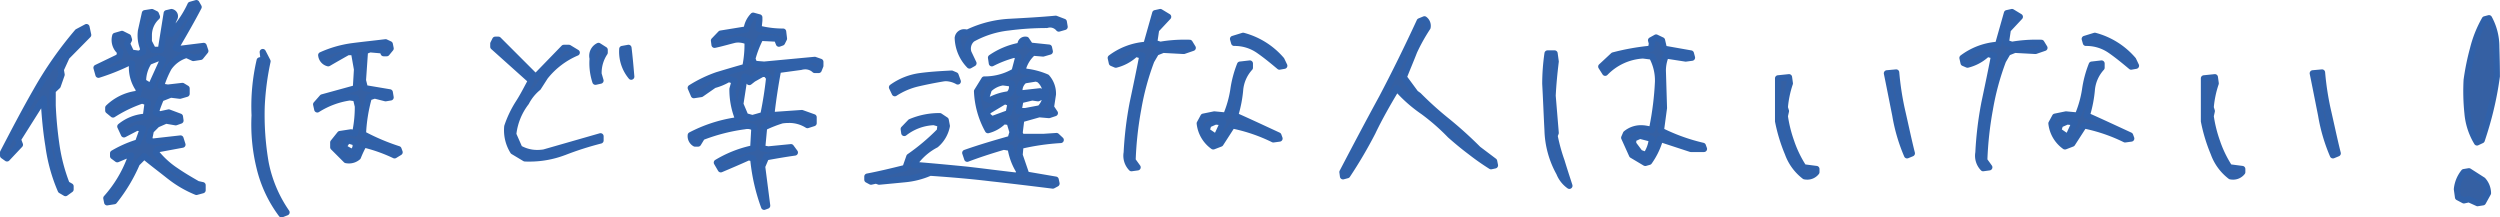 <svg xmlns="http://www.w3.org/2000/svg" width="402.08" height="34.975" viewBox="0 0 402.08 34.975">
  <g id="member06_comment" transform="translate(3363.484 1294.307)">
    <path id="パス_621" data-name="パス 621" d="M17.06-1.035l1.125-.18A26.238,26.238,0,0,0,21.83-7.29L23-8.46C24.35-7.335,25.745-6.3,27.1-5.22a17.707,17.707,0,0,0,4.32,2.52l.99-.27v-.81l-.81-.18c-1.17-.675-2.34-1.35-3.51-2.16a13.959,13.959,0,0,1-3.2-2.925l.18-.5,4.095-.765-.315-.99-4.41.5-.675-.18.315-1.575.99-.99,1.44-.63,1.575.27.765-.27-.09-.63-1.8-.675-1.44.315-.63-.315a17.062,17.062,0,0,1,.81-2.25l1.575-.63,1.485.18,1.08-.315v-.855l-.675-.405-2.34.27-1.125-.18a15.863,15.863,0,0,1,1.26-3.015,5.259,5.259,0,0,1,2.88-2.07l1.08.495,1.17-.18.765-.945-.27-.81L28.58-25.7l-.495-.18c1.26-2.16,2.52-4.32,3.69-6.57l-.36-.63-.945.27a17.318,17.318,0,0,1-3.195,4.68,5.41,5.41,0,0,1,.63-2.565.682.682,0,0,0-.5-.945l-.765.18-.945,5.9H24.44l-.675-1.3v-1.08A4,4,0,0,1,25.07-30.87l-.18-.45-.63-.315-1.125.18-.63,2.835a5.587,5.587,0,0,0,.315,2.745v.63l-.63.315-1.26-.18-.675-1.44.315-.63-.135-.45-.99-.495-1.08.315a2.434,2.434,0,0,0,.81,2.565l-.18.81L15.35-22.68l.315,1.125a35.1,35.1,0,0,0,4.77-1.89l.63.09A6.2,6.2,0,0,0,22.19-19.17l-.18.675a8.152,8.152,0,0,0-4.77,2.25v.45l.765.63a21.3,21.3,0,0,1,4.68-2.25l.9.315-.315,2.295a6.977,6.977,0,0,0-4.095,1.575l.585,1.26,2.07-1.08.99.135-.81,2.25a18.385,18.385,0,0,0-4,1.755v.45l.675.495,1.4-.585h.855a19.852,19.852,0,0,1-4,6.84ZM10.355-2.52l.81-.585V-3.6l-.63-.36a28.666,28.666,0,0,1-1.62-6.075,62.477,62.477,0,0,1-.63-6.57V-18.99l.81-.765.63-1.8-.135-.81.945-2.07L14-27.945l-.27-1.26-1.44.765a59.691,59.691,0,0,0-6.615,9.45C3.785-15.7,2.03-12.33.32-9.045v.495l.63.45,2.07-2.2-.315-.855,4.14-6.57a70.187,70.187,0,0,0,.765,7.605A27.174,27.174,0,0,0,9.59-2.97ZM24.08-19.665l-1.26-.765a5.665,5.665,0,0,1,.945-3.2l1.575-.63.675.315ZM45.1.9,45.9.585a21.2,21.2,0,0,1-3.375-8.01,45.109,45.109,0,0,1-.63-9.045,43.488,43.488,0,0,1,.945-7.245L42.08-25.2l.135,1.17-.63.18a32.569,32.569,0,0,0-.81,8.82,28.932,28.932,0,0,0,.81,8.46A20.34,20.34,0,0,0,45.1.9Zm10.4-8.73a2.2,2.2,0,0,0,1.89-.495,21.12,21.12,0,0,1,.945-2.025A24.959,24.959,0,0,1,63.275-8.6l.81-.495-.18-.5a34.083,34.083,0,0,1-5.715-2.43,26,26,0,0,1,.945-5.9l.945-.315,1.755.45.81-.135-.135-.81-4-.675-.315-1.26.315-4.68.81-.315,2.025.18.18.45h.495l.63-.765-.135-.675-.675-.315c-1.8.225-3.6.405-5.31.63a17.947,17.947,0,0,0-5.04,1.44A1.489,1.489,0,0,0,52.61-23.4c1.08-.63,2.115-1.215,3.15-1.8h.99l.5,2.79-.18,3.015-5.4,1.485-.99,1.125.18.81a13.314,13.314,0,0,1,5.22-1.935l.99.135.315,1.3a19.549,19.549,0,0,1-.45,4.32l-.675-.135-1.755.27-1.08,1.35V-9.9Zm.945-1.26-1.44-.81.765-1.125,1.17.36A1.289,1.289,0,0,1,56.435-9.09Zm27.81.99A15.761,15.761,0,0,0,90.5-9.09a50.047,50.047,0,0,1,5.9-1.89v-.675l-9.09,2.61a5.94,5.94,0,0,1-3.96-.675l-.99-2.25a10.279,10.279,0,0,1,2.07-5.13,7.54,7.54,0,0,1,1.935-2.385l1.125-1.755a12.919,12.919,0,0,1,5.085-3.87l-1.26-.765H90.5L86.18-21.42h-.45l-5.76-5.76h-.5l-.315.63v.495l6.075,5.445c-.675,1.26-1.305,2.52-2.07,3.69a17.283,17.283,0,0,0-1.755,3.69,6.408,6.408,0,0,0,.945,4Zm11.34-12.33.81-.18-.315-1.08a5.876,5.876,0,0,1,.99-3.42v-.45l-.99-.63c-.72.315-1.035.99-.945,2.07A9.566,9.566,0,0,0,95.585-20.43Zm5.76-.81c-.135-1.62-.27-3.15-.45-4.635l-.99.18A6.27,6.27,0,0,0,101.345-21.24ZM122.72-.315l.5-.18-.81-6.3.63-1.485c1.485-.27,3.015-.54,4.635-.765l-.63-.855-3.645.36-.99-.18.315-3.375a21.077,21.077,0,0,1,2.88-1.125,5.847,5.847,0,0,1,4.1.765l.99-.315v-.945l-1.89-.675-4.5.315-.4-.135c.27-2.385.63-4.725,1.08-7.11l3.645-.495a2.288,2.288,0,0,1,2.25.495h.63l.27-.675v-.63l-.9-.315-8.145.765-1.575-.135-.315-.81a16.928,16.928,0,0,1,1.305-3.375l2.655.135.315.81.5-.18.315-.63-.135-1.125a16.178,16.178,0,0,1-3.96-.5l.135-1.3v-.495l-.99-.27a4.243,4.243,0,0,0-1.08,2.205l-4.14.675-1.08,1.125.09.675c1.08-.225,2.115-.54,3.24-.81a3.642,3.642,0,0,1,2.07.27,17.788,17.788,0,0,1-.36,4.1c-1.44.4-2.97.855-4.455,1.305a21.106,21.106,0,0,0-4.32,2.07l.5,1.17,1.17-.18,2.07-1.44a8.927,8.927,0,0,0,2.34-.99l.99.315-.36,1.3a12.542,12.542,0,0,0,.81,4.545l-.135.5a23.3,23.3,0,0,0-7.38,2.385,1.368,1.368,0,0,0,.675,1.35h.495l.63-1.035a29.9,29.9,0,0,1,6.84-1.755,1.822,1.822,0,0,1,1.575.315l-.18,3.24a18.894,18.894,0,0,0-5.85,2.3l.63,1.08c1.485-.63,2.97-1.26,4.455-1.935l.765.18A30.542,30.542,0,0,0,122.72-.315Zm-.135-14.76-1.755.5-1.125-.315-.81-1.935.675-4.41.5.18.27.675.63-.5,1.44-.81h.63l.495.63C123.305-18.99,122.99-17.01,122.585-15.075ZM169.16-3.735l.585-.315-.135-.63-4.725-.81L163.8-8.64l.135-1.485a37.463,37.463,0,0,1,6.48-.945l-.675-.63-2.025.135h-3.645l-.27-.63.27-2.2,2.88-.81,1.575.135.945-.315-.63-.945.315-2.07a3.964,3.964,0,0,0-.99-2.745,12.266,12.266,0,0,0-3.78-.945v-.63a5.418,5.418,0,0,1,1.575-2.385l1.62.135,1.08-.315-.135-.63-3.015-.315-.63-.945c-.675,0-.945.27-.945.945a12.09,12.09,0,0,0-4.725,1.935l.135.9a17.911,17.911,0,0,1,3.645-1.395l.63.315-.63,2.385a9.353,9.353,0,0,1-4.86,1.305l-1.17,1.89a14.072,14.072,0,0,0,1.755,6.255,5.5,5.5,0,0,0,2.52-1.44l.945.135.495,1.62-.315,1.08c-2.385.675-4.86,1.395-7.29,2.25l.315.945c1.89-.72,3.87-1.35,5.85-1.935l1.125.18a9.9,9.9,0,0,0,1.44,3.825l-.315.675c-2.79-.315-5.535-.675-8.325-.99-2.745-.27-5.58-.54-8.415-.765a9.582,9.582,0,0,1,3.6-3.24A5.2,5.2,0,0,0,152.1-13.32l-.18-.945-.945-.63a11.66,11.66,0,0,0-4.725.945l-1.08,1.125.09.63a8.256,8.256,0,0,1,4.77-1.755l1.08.315-.135,1.125a34.048,34.048,0,0,1-4.9,4.14l-.63,1.8c-1.98.5-4,.99-6.12,1.4v.495l.585.315.81-.18.495.18c1.44-.135,2.88-.27,4.23-.405a13.189,13.189,0,0,0,3.96-1.035c3.285.225,6.57.495,9.9.9C162.59-4.545,165.875-4.14,169.16-3.735ZM162.05-15.39l-2.7.99-.81-.675.18-.63,2.7-1.62.945.36Zm5.04-.765-2.385.45h-1.08l.315-1.755,1.89-.45.945.135.675-.315-.36-.81-2.835.315h-.45a2.118,2.118,0,0,1,.765-2.07l1.89-.315.5.18a2.991,2.991,0,0,1,1.08,2.385A3.25,3.25,0,0,1,167.09-16.155Zm-5.04-2.25a8.74,8.74,0,0,0-3.015.945l-.63-.315.45-1.44a4.128,4.128,0,0,1,2.25-1.125l1.4.18A1.573,1.573,0,0,1,162.05-18.405Zm-18.315-.18a11.579,11.579,0,0,1,3.69-1.575q2.025-.473,4.05-.81a3.657,3.657,0,0,1,2.385.5l-.36-.99-.63-.27c-1.71.09-3.375.18-5.04.4a10.082,10.082,0,0,0-4.545,1.8ZM155.75-23.04l.63-.36-.81-1.71a2.025,2.025,0,0,1,.63-2.205,15.4,15.4,0,0,1,5.805-1.845,46.765,46.765,0,0,1,6.165-.405,1.778,1.778,0,0,1,1.935.585l.945-.27-.135-.81-1.3-.495c-2.385.225-4.86.36-7.335.495a17.687,17.687,0,0,0-6.885,1.755c-.855-.225-1.305.045-1.53.81A6.671,6.671,0,0,0,155.75-23.04ZM181.8-6.525l.99-.135-.81-1.125a56.213,56.213,0,0,1,.9-8.235A42.056,42.056,0,0,1,185-23.805l.765-1.3,1.125-.45,3.33.18,1.44-.5-.495-.81a23.4,23.4,0,0,0-4.725.315l-.99-.315.315-2.115,1.935-2.07-1.26-.765-.81.18-1.44,5.085a10.577,10.577,0,0,0-5.715,2.115l.18.81.63.27a7.246,7.246,0,0,0,3.2-1.755l1.08.315c-.495,2.61-1.035,5.13-1.575,7.7a57.026,57.026,0,0,0-.945,7.875A2.875,2.875,0,0,0,181.8-6.525Zm13.14-3.51,1.17-.45L198-13.41a26.714,26.714,0,0,1,6.615,2.25l.99-.135-.18-.495c-2.34-1.08-4.635-2.16-6.975-3.195a19.576,19.576,0,0,0,.81-4.05,6.058,6.058,0,0,1,1.575-3.645v-.675l-1.575.18a17.7,17.7,0,0,0-1.08,4.095,17.223,17.223,0,0,1-1.17,4.1l-1.89-.18-1.755.36-.585,1.08A5.194,5.194,0,0,0,194.94-10.035Zm.5-1.44-1.575-1.08.315-.99,1.125-.495,1.26.135Zm10.17-11.385L206.37-23l-.45-.945a12.175,12.175,0,0,0-6.165-3.87l-1.62.495.18.63a6.76,6.76,0,0,1,3.96,1.215C203.445-24.66,204.525-23.76,205.605-22.86ZM215.82-5.22l.675-.18a72.457,72.457,0,0,0,4.1-6.975c1.17-2.43,2.52-4.77,3.87-7.02a22.782,22.782,0,0,0,4.275,3.78,34.2,34.2,0,0,1,4.32,3.78c1.125.99,2.16,1.845,3.24,2.655a39.36,39.36,0,0,0,3.33,2.34l.63-.135-.135-.675-2.565-1.935c-1.485-1.485-3.06-2.925-4.815-4.365a54.593,54.593,0,0,1-4.77-4.275l-.495-.36-1.89-2.565c.54-1.4,1.125-2.745,1.665-4.14a30.017,30.017,0,0,1,2.16-3.87,1.3,1.3,0,0,0-.495-1.305l-.765.315c-1.935,4.185-3.96,8.325-6.075,12.33-2.16,3.96-4.275,7.965-6.345,11.925Zm36.4,1.53c-.4-1.26-.855-2.61-1.26-3.96a28.752,28.752,0,0,1-1.125-4.095l.18-.45-.495-5.985c.09-1.8.27-3.645.495-5.49l-.18-1.3h-1.125a34.806,34.806,0,0,0-.36,4.86c.135,2.43.225,4.95.36,7.47A14.855,14.855,0,0,0,250.6-5.76,4.585,4.585,0,0,0,252.225-3.69ZM264.42-7.38l.63-.18a11.544,11.544,0,0,0,1.755-3.69l4.95,1.62h2.115l-.18-.495a30.255,30.255,0,0,1-6.75-2.43l.495-3.69-.18-5.985a6.337,6.337,0,0,1,.495-2.43l3.2.5.99-.135-.18-.675-4.32-.765-.315-1.35-.945-.45-.81.45.135.5-.135.855a39,39,0,0,0-6.075,1.08l-1.935,1.8.63.99a9.11,9.11,0,0,1,6.075-2.79l1.44.18a7.948,7.948,0,0,1,.99,4.05,48.531,48.531,0,0,1-.99,7.74l-.945-.18a3.849,3.849,0,0,0-3.24.81l-.27.63,1.26,2.79Zm.135-1.26-.99-.36-1.08-1.44v-.81l1.08-.495,1.935.495A5.393,5.393,0,0,1,264.555-8.64ZM249.66-11.43h-.5v-.5h.5Zm-.135-5h-.675v-.99h.675ZM290.07-5.22a1.89,1.89,0,0,0,1.89-.675V-6.39l-2.07-.27a18.925,18.925,0,0,1-1.935-3.96,21.239,21.239,0,0,1-1.08-4.275l.18-.81-.18-.585a16.339,16.339,0,0,1,.81-3.87l-.135-.99-1.755.18v6.885A26.65,26.65,0,0,0,287.37-8.91,8.143,8.143,0,0,0,290.07-5.22ZM306.54-8.6l.765-.315c-.54-2.16-.99-4.32-1.485-6.48a45.783,45.783,0,0,1-1.035-6.525l-1.485.135c.45,2.2.9,4.5,1.35,6.75A27.952,27.952,0,0,0,306.54-8.6Zm12.24,2.07.99-.135-.81-1.125a56.213,56.213,0,0,1,.9-8.235,42.058,42.058,0,0,1,2.115-7.785l.765-1.3,1.125-.45,3.33.18,1.44-.5-.495-.81a23.4,23.4,0,0,0-4.725.315l-.99-.315.315-2.115,1.935-2.07-1.26-.765-.81.18-1.44,5.085a10.577,10.577,0,0,0-5.715,2.115l.18.81.63.27a7.246,7.246,0,0,0,3.2-1.755l1.08.315c-.495,2.61-1.035,5.13-1.575,7.7a57.028,57.028,0,0,0-.945,7.875A2.875,2.875,0,0,0,318.78-6.525Zm13.14-3.51,1.17-.45,1.89-2.925a26.714,26.714,0,0,1,6.615,2.25l.99-.135-.18-.495c-2.34-1.08-4.635-2.16-6.975-3.195a19.576,19.576,0,0,0,.81-4.05,6.058,6.058,0,0,1,1.575-3.645v-.675l-1.575.18a17.7,17.7,0,0,0-1.08,4.095,17.221,17.221,0,0,1-1.17,4.1l-1.89-.18-1.755.36-.585,1.08A5.194,5.194,0,0,0,331.92-10.035Zm.495-1.44-1.575-1.08.315-.99,1.125-.495,1.26.135Zm10.17-11.385L343.35-23l-.45-.945a12.175,12.175,0,0,0-6.165-3.87l-1.62.495.18.63a6.76,6.76,0,0,1,3.96,1.215C340.425-24.66,341.5-23.76,342.585-22.86ZM358.56-5.22a1.89,1.89,0,0,0,1.89-.675V-6.39l-2.07-.27a18.925,18.925,0,0,1-1.935-3.96,21.239,21.239,0,0,1-1.08-4.275l.18-.81-.18-.585a16.339,16.339,0,0,1,.81-3.87l-.135-.99-1.755.18v6.885A26.65,26.65,0,0,0,355.86-8.91,8.143,8.143,0,0,0,358.56-5.22ZM375.03-8.6l.765-.315c-.54-2.16-.99-4.32-1.485-6.48a45.783,45.783,0,0,1-1.035-6.525l-1.485.135c.45,2.2.9,4.5,1.35,6.75A27.952,27.952,0,0,0,375.03-8.6ZM398.295-.9l.855-.135.81-1.485a3.171,3.171,0,0,0-.81-2.07L396.9-6.03l-.81.135a5.185,5.185,0,0,0-1.125,2.745l.18,1.305.945.5.81-.18Zm-.09-9.765.765-.36c.54-1.62,1.035-3.285,1.44-4.995a52.541,52.541,0,0,0,.99-5.31c0-1.62-.045-3.24-.09-4.9a9.6,9.6,0,0,0-1.17-4.41l-.675.18a18.535,18.535,0,0,0-1.89,4.725,39.162,39.162,0,0,0-1.035,5.085,34.01,34.01,0,0,0,.135,5.265A10.847,10.847,0,0,0,398.2-10.665Z" transform="translate(-3363.304 -1260.732)" fill="#3560a3"/>
    <path id="僕ほど幸運な人はいない_-_アウトライン" data-name="僕ほど幸運な人はいない！ - アウトライン" d="M45.1,1.4a.5.5,0,0,1-.4-.2,20.934,20.934,0,0,1-3.6-7.651,29.479,29.479,0,0,1-.825-8.581,33.059,33.059,0,0,1,.823-8.932.5.5,0,0,1,.35-.368l.222-.063-.086-.749a.5.5,0,0,1,.351-.536.5.5,0,0,1,.59.249l.765,1.485a.5.5,0,0,1,.043.339,43.067,43.067,0,0,0-.933,7.156,44.8,44.8,0,0,0,.623,8.936A20.57,20.57,0,0,0,46.319.3a.5.5,0,0,1-.233.747l-.81.315A.5.5,0,0,1,45.1,1.4ZM42.007-23.451a32.026,32.026,0,0,0-.733,8.4c0,.015,0,.031,0,.046a28.491,28.491,0,0,0,.8,8.314A21.179,21.179,0,0,0,43.6-2.47a21.034,21.034,0,0,1-1.564-4.861v-.008a45.8,45.8,0,0,1-.637-9.145s0-.008,0-.012a44.534,44.534,0,0,1,.892-7.036ZM122.72.185a.5.5,0,0,1-.213-.048.5.5,0,0,1-.258-.284A31.232,31.232,0,0,1,120.5-7.7l-.248-.058c-1.44.652-2.9,1.27-4.311,1.87a.5.5,0,0,1-.627-.208l-.63-1.08a.5.5,0,0,1,.175-.681,19.222,19.222,0,0,1,5.629-2.272l.143-2.573a1.215,1.215,0,0,0-.566-.128,2.035,2.035,0,0,0-.4.042l-.034.006a29.375,29.375,0,0,0-6.566,1.666l-.541.888a.5.5,0,0,1-.427.24H111.6a.5.5,0,0,1-.277-.084,1.866,1.866,0,0,1-.9-1.808.5.5,0,0,1,.268-.4,23.629,23.629,0,0,1,7.213-2.385l.007-.026a13.1,13.1,0,0,1-.785-4.57.5.5,0,0,1,.018-.133l.232-.841-.316-.1a9.606,9.606,0,0,1-2.188.9l-2,1.392a.5.5,0,0,1-.21.084l-1.17.18a.5.5,0,0,1-.537-.3l-.5-1.17a.5.5,0,0,1,.2-.621,21.422,21.422,0,0,1,4.423-2.118l.013,0c1.475-.447,2.875-.858,4.167-1.224a17.221,17.221,0,0,0,.3-3.345,3.189,3.189,0,0,0-1.008-.175,2.6,2.6,0,0,0-.466.042c-.443.107-.879.222-1.3.334-.66.175-1.283.34-1.94.477a.5.5,0,0,1-.391-.082.5.5,0,0,1-.207-.342l-.09-.675a.5.5,0,0,1,.135-.412l1.08-1.125a.5.5,0,0,1,.28-.147l3.817-.622a4.333,4.333,0,0,1,1.145-2.133.5.5,0,0,1,.469-.114l.99.27a.5.5,0,0,1,.368.482v.495a.5.5,0,0,1,0,.051l-.09.868a15.524,15.524,0,0,0,3.417.38.5.5,0,0,1,.5.44l.135,1.125a.5.5,0,0,1-.049.283l-.315.63a.5.5,0,0,1-.276.246l-.495.18a.5.5,0,0,1-.637-.289l-.2-.508-2-.1a15.929,15.929,0,0,0-1.083,2.83l.143.368,1.22.1,8.1-.761a.5.5,0,0,1,.212.026l.9.315a.5.5,0,0,1,.335.472v.63a.5.5,0,0,1-.036.186l-.27.675a.5.5,0,0,1-.464.314h-.63a.5.5,0,0,1-.327-.122,1.739,1.739,0,0,0-1.184-.476,2.387,2.387,0,0,0-.611.086.5.5,0,0,1-.06.012l-3.287.446c-.4,2.16-.715,4.225-.958,6.287l4.323-.3a.5.5,0,0,1,.2.028l1.89.675a.5.5,0,0,1,.332.471v.945a.5.5,0,0,1-.348.476l-.99.315a.5.5,0,0,1-.421-.055,4.948,4.948,0,0,0-2.752-.763,7.314,7.314,0,0,0-.971.068,19.209,19.209,0,0,0-2.513.97l-.245,2.629.47.085,3.575-.353a.5.5,0,0,1,.452.2l.63.855a.5.5,0,0,1,.058.491.5.5,0,0,1-.392.3c-1.554.216-3.048.478-4.349.714l-.472,1.112.793,6.166a.5.5,0,0,1-.325.534l-.495.18A.5.5,0,0,1,122.72.185ZM120.2-8.78a.5.5,0,0,1,.115.013l.765.18a.5.5,0,0,1,.384.445,28.093,28.093,0,0,0,.922,5.11l-.476-3.7a.5.5,0,0,1,.036-.259l.63-1.485a.5.5,0,0,1,.371-.3c.9-.164,1.9-.344,2.964-.514l-2.465.243a.5.5,0,0,1-.139-.006l-.99-.18a.5.5,0,0,1-.408-.538l.315-3.375a.5.5,0,0,1,.291-.409,22.553,22.553,0,0,1,2.748-1.091l-.932.065a.5.5,0,0,1-.193-.024l-.4-.135a.5.5,0,0,1-.339-.531c.265-2.344.62-4.682,1.086-7.146a.5.5,0,0,1,.424-.4l1.489-.2-3.625.34a.5.5,0,0,1-.089,0l-1.575-.135a.5.5,0,0,1-.423-.317l-.287-.737q-.08.567-.2,1.149a.5.5,0,0,1-.355.383c-1.366.384-2.859.821-4.438,1.3a19.92,19.92,0,0,0-3.843,1.8l.174.412.671-.1,1.975-1.374a.5.5,0,0,1,.152-.071,8.43,8.43,0,0,0,2.209-.932.5.5,0,0,1,.417-.052l.99.315a.5.5,0,0,1,.33.609l-.342,1.239a12.019,12.019,0,0,0,.776,4.3.5.5,0,0,1,.016.312l-.135.495a.5.5,0,0,1-.408.363,22.7,22.7,0,0,0-6.951,2.194.825.825,0,0,0,.333.546h.052l.484-.795a.5.5,0,0,1,.248-.207,30.451,30.451,0,0,1,6.938-1.782,3.023,3.023,0,0,1,.575-.058,2.209,2.209,0,0,1,1.388.472.5.5,0,0,1,.192.422l-.18,3.24a.5.5,0,0,1-.4.461,18.289,18.289,0,0,0-5.27,1.986l.156.268c1.33-.565,2.7-1.148,4.038-1.758A.5.5,0,0,1,120.2-8.78Zm7-6a5.908,5.908,0,0,1,2.556.777l.424-.135v-.227l-1.459-.521Zm3.839-8.043h.113l.109-.271v-.179l-.462-.162-.851.08A2.764,2.764,0,0,1,131.044-22.82Zm-12.479-4.913a4.51,4.51,0,0,1,1.686.359.5.5,0,0,1,.314.448A17.248,17.248,0,0,1,120.5-24.8a18.232,18.232,0,0,1,1.187-2.919.5.5,0,0,1,.473-.276l2.655.135a.5.5,0,0,1,.441.318l.083.214.061-.123-.065-.541a16.666,16.666,0,0,1-3.637-.5.5.5,0,0,1-.376-.537l.132-1.279V-30.4l-.334-.091a4.321,4.321,0,0,0-.75,1.76.5.5,0,0,1-.406.378l-3.975.648-.664.692c.4-.1.8-.2,1.216-.312.431-.114.878-.232,1.337-.342l.025-.005A3.6,3.6,0,0,1,118.565-27.733ZM398.3-.4a.5.5,0,0,1-.206-.044l-1.243-.561-.647.144a.5.5,0,0,1-.34-.045l-.945-.5a.5.5,0,0,1-.263-.375l-.18-1.3a.5.5,0,0,1,0-.13,5.675,5.675,0,0,1,1.235-3,.5.5,0,0,1,.3-.175l.81-.135a.5.5,0,0,1,.352.072l2.25,1.44a.5.5,0,0,1,.11.1,3.662,3.662,0,0,1,.93,2.4.5.5,0,0,1-.061.239L399.589-.8a.5.5,0,0,1-.361.254l-.855.135A.5.5,0,0,1,398.3-.4Zm-1.4-1.63a.5.5,0,0,1,.206.044l1.259.568.464-.073.628-1.151a2.686,2.686,0,0,0-.641-1.568l-2.024-1.3-.43.072a4.732,4.732,0,0,0-.893,2.282l.136.983.555.291.632-.14A.5.5,0,0,1,396.9-2.03ZM17.059-.535a.5.5,0,0,1-.49-.4l-.135-.675a.5.5,0,0,1,.117-.43A19.434,19.434,0,0,0,20.219-8.05h-.043l-1.3.546a.5.5,0,0,1-.489-.058l-.675-.5a.5.5,0,0,1-.2-.4v-.45a.5.5,0,0,1,.247-.431,18.94,18.94,0,0,1,3.872-1.728L22.14-12.5l-.22-.03-1.929,1.006a.5.5,0,0,1-.392.03.5.5,0,0,1-.293-.263l-.585-1.26a.5.5,0,0,1,.139-.6,7.494,7.494,0,0,1,3.968-1.651l.2-1.493-.352-.123a20.855,20.855,0,0,0-4.409,2.143.5.5,0,0,1-.586-.036l-.765-.63a.5.5,0,0,1-.182-.386v-.45a.5.5,0,0,1,.153-.36,8.608,8.608,0,0,1,4.72-2.339l.035-.13a6.6,6.6,0,0,1-1.095-3.85l-.037-.005a35.453,35.453,0,0,1-4.7,1.85.5.5,0,0,1-.389-.037.5.5,0,0,1-.244-.3l-.315-1.125a.5.5,0,0,1,.265-.585l3.426-1.65.064-.29a2.965,2.965,0,0,1-.748-2.842.5.5,0,0,1,.349-.378l1.08-.315a.5.5,0,0,1,.364.033l.99.495a.5.5,0,0,1,.255.3l.135.45a.5.5,0,0,1-.032.367l-.207.413.458.976.838.12.214-.107v-.234a6.049,6.049,0,0,1-.31-2.9c0-.014,0-.027.007-.041l.63-2.835a.5.5,0,0,1,.409-.385l1.125-.18a.5.5,0,0,1,.3.047l.63.315a.5.5,0,0,1,.241.261l.18.45a.5.5,0,0,1-.111.539,3.491,3.491,0,0,0-1.159,2.571v.958l.479.927h.529l.878-5.474a.5.5,0,0,1,.379-.408l.765-.18a.5.5,0,0,1,.258.008,1.177,1.177,0,0,1,.834,1.556.5.5,0,0,1-.04.1,4.911,4.911,0,0,0-.285.646,16.21,16.21,0,0,0,1.954-3.2.5.5,0,0,1,.317-.272l.945-.27a.5.5,0,0,1,.571.233l.36.63a.5.5,0,0,1,.009.479c-1.063,2.045-2.215,4.041-3.345,5.979l3.65-.451a.5.5,0,0,1,.536.338l.27.81a.5.5,0,0,1-.086.473l-.765.945a.5.5,0,0,1-.313.18l-1.17.18a.5.5,0,0,1-.284-.04l-.911-.418a4.767,4.767,0,0,0-2.418,1.808,15.216,15.216,0,0,0-1.027,2.344l.481.077,2.272-.262a.5.5,0,0,1,.315.068l.675.405a.5.5,0,0,1,.243.429v.855a.5.5,0,0,1-.36.48L28.9-17.7a.5.5,0,0,1-.2.016l-1.358-.165-1.26.5c-.221.539-.44,1.085-.6,1.6l.1.051,1.268-.277a.5.5,0,0,1,.282.02l1.8.675a.5.5,0,0,1,.319.4l.09.63a.5.5,0,0,1-.329.542l-.765.27a.5.5,0,0,1-.251.021l-1.427-.245-1.216.532-.816.816-.193.966.13.035,4.317-.485a.5.5,0,0,1,.532.345l.315.99a.5.5,0,0,1-.047.408.5.5,0,0,1-.337.235l-3.771.7a13.3,13.3,0,0,0,2.873,2.57l.011.007c1.131.783,2.288,1.453,3.409,2.1l.735.163a.5.5,0,0,1,.392.488v.81a.5.5,0,0,1-.368.482l-.99.27a.5.5,0,0,1-.315-.017,18.271,18.271,0,0,1-4.443-2.59l-.006,0c-.524-.419-1.066-.84-1.59-1.247-.711-.552-1.442-1.12-2.16-1.708l-.779.779a26.9,26.9,0,0,1-3.675,6.1.5.5,0,0,1-.314.185l-1.125.18A.5.5,0,0,1,17.059-.535ZM20.075-9.05h.855a.5.5,0,0,1,.406.209.5.5,0,0,1,.067.452,20.326,20.326,0,0,1-3.9,6.777l.408-.065a25.668,25.668,0,0,0,3.457-5.8.5.5,0,0,1,.108-.161l1.17-1.17a.5.5,0,0,1,.674-.031c.817.681,1.665,1.34,2.486,1.977.526.409,1.07.831,1.6,1.254a17.428,17.428,0,0,0,4.041,2.386l.46-.125v-.027l-.418-.093a.5.5,0,0,1-.141-.055c-1.157-.668-2.354-1.358-3.539-2.178a14.425,14.425,0,0,1-3.3-3.026.5.5,0,0,1-.081-.485l.18-.495a.5.5,0,0,1,.378-.321l3.539-.661-.019-.06-4,.449a.5.5,0,0,1-.185-.014l-.675-.18a.5.5,0,0,1-.361-.581l.315-1.575a.5.5,0,0,1,.137-.255l.99-.99a.5.5,0,0,1,.153-.1l1.44-.63a.5.5,0,0,1,.285-.035l1.447.248.166-.059-1.284-.482-1.3.283a.5.5,0,0,1-.33-.041l-.63-.315A.5.5,0,0,1,24.4-15.6a17.518,17.518,0,0,1,.832-2.318.5.5,0,0,1,.277-.275l1.575-.63a.5.5,0,0,1,.246-.032l1.383.168.622-.181v-.2l-.286-.172-2.171.251a.5.5,0,0,1-.136,0l-1.125-.18a.5.5,0,0,1-.345-.229.5.5,0,0,1-.054-.411,16.362,16.362,0,0,1,1.3-3.109.5.5,0,0,1,.037-.058,5.768,5.768,0,0,1,3.152-2.256.5.5,0,0,1,.338.028l.944.433.831-.128.471-.582-.054-.162-3.6.445a.5.5,0,0,1-.232-.026l-.495-.18a.5.5,0,0,1-.3-.3.5.5,0,0,1,.038-.422l0,0c1.191-2.041,2.42-4.149,3.55-6.3l-.03-.052-.349.1a17.9,17.9,0,0,1-3.187,4.6.5.5,0,0,1-.549.122.5.5,0,0,1-.316-.465,5.92,5.92,0,0,1,.66-2.745c.034-.148.012-.207-.056-.244l-.293.069-.892,5.564a.5.5,0,0,1-.494.421H24.44A.5.5,0,0,1,24-25.33l-.675-1.305a.5.5,0,0,1-.056-.23v-1.08a4.387,4.387,0,0,1,1.21-3.024l-.295-.147-.631.1L23-28.532a5.094,5.094,0,0,0,.291,2.484.5.5,0,0,1,.031.173v.63a.5.5,0,0,1-.276.447l-.63.315a.5.5,0,0,1-.294.048l-1.26-.18a.5.5,0,0,1-.382-.283l-.675-1.44a.5.5,0,0,1,.006-.436l.226-.453-.016-.053L19.4-27.59l-.59.172a1.853,1.853,0,0,0,.686,1.787.5.5,0,0,1,.17.494l-.18.81a.5.5,0,0,1-.271.342l-3.267,1.573.062.221a34.171,34.171,0,0,0,4.211-1.7.5.5,0,0,1,.289-.045l.63.09a.5.5,0,0,1,.429.522,5.687,5.687,0,0,0,1.029,3.863.5.5,0,0,1,.079.424l-.18.675a.5.5,0,0,1-.421.367,7.677,7.677,0,0,0-4.331,1.969l.3.25a21.655,21.655,0,0,1,4.482-2.11.5.5,0,0,1,.323,0l.9.315a.5.5,0,0,1,.33.54l-.315,2.3a.5.5,0,0,1-.467.431,6.431,6.431,0,0,0-3.5,1.229l.2.421,1.606-.838a.5.5,0,0,1,.3-.052l.99.135a.5.5,0,0,1,.36.236.5.5,0,0,1,.043.429l-.81,2.25a.5.5,0,0,1-.327.31,17.8,17.8,0,0,0-3.577,1.525l.171.126,1.134-.476A.5.5,0,0,1,20.075-9.05Zm-9.72,7.03a.5.5,0,0,1-.253-.069l-.765-.45a.5.5,0,0,1-.2-.23,27.5,27.5,0,0,1-2.016-7.279c-.3-1.823-.521-3.831-.677-6.1L3.259-11.1l.23.624a.5.5,0,0,1-.1.515L1.315-7.758a.5.5,0,0,1-.655.065l-.63-.45A.5.5,0,0,1-.18-8.55v-.5a.5.5,0,0,1,.056-.231l.05-.1c1.69-3.247,3.438-6.6,5.314-9.865a60.48,60.48,0,0,1,6.669-9.526.5.5,0,0,1,.146-.118l1.44-.765a.5.5,0,0,1,.446-.012.5.5,0,0,1,.278.349l.27,1.26a.5.5,0,0,1-.133.456l-3.4,3.447-.845,1.85.11.659a.5.5,0,0,1-.021.247l-.63,1.8a.5.5,0,0,1-.129.2l-.653.617v2.159a62.065,62.065,0,0,0,.625,6.508,27.825,27.825,0,0,0,1.529,5.8l.474.271a.5.5,0,0,1,.252.434v.5a.5.5,0,0,1-.207.405l-.81.585A.5.5,0,0,1,10.355-2.02Zm-.371-1.3.344.2.3-.216-.339-.194a.5.5,0,0,1-.219-.256A28.955,28.955,0,0,1,8.42-9.963a63.046,63.046,0,0,1-.635-6.622c0-.007,0-.013,0-.02V-18.99a.5.5,0,0,1,.157-.364l.722-.681L9.211-21.6,9.1-22.283a.5.5,0,0,1,.038-.29l.945-2.07a.5.5,0,0,1,.1-.144L13.455-28.1l-.075-.349-.771.409a59.433,59.433,0,0,0-6.5,9.3l0,0C4.244-15.5,2.5-12.157.82-8.923v.115l.065.046,1.559-1.661-.208-.565a.5.5,0,0,1,.046-.439L6.422-18a.5.5,0,0,1,.549-.217.5.5,0,0,1,.373.458A69.456,69.456,0,0,0,8.1-10.206l0,.01A26.624,26.624,0,0,0,9.983-3.319Zm242.242.129a.5.5,0,0,1-.3-.1,5.1,5.1,0,0,1-1.775-2.258,15.423,15.423,0,0,1-1.935-7.075c-.065-1.206-.12-2.427-.173-3.607-.057-1.275-.117-2.593-.187-3.857q0-.014,0-.028a35.032,35.032,0,0,1,.365-4.931.5.5,0,0,1,.495-.429h1.125a.5.5,0,0,1,.5.432l.18,1.3a.5.5,0,0,1,0,.129c-.248,2.036-.409,3.81-.49,5.422l.492,5.952a.5.5,0,0,1-.034.227l-.126.314a28.536,28.536,0,0,0,1.079,3.882l.006.019c.3.994.621,1.989.934,2.951q.165.507.323,1a.5.5,0,0,1-.186.56A.5.5,0,0,1,252.225-3.19Zm-2.854-7.74A14.14,14.14,0,0,0,250.828-6.4q-.172-.547-.339-1.1a31.2,31.2,0,0,1-.993-3.434Zm-.146-1.495h.274l-.289-3.5h-.152c.048,1.07.1,2.168.157,3.253v.009C249.218-12.583,249.221-12.5,249.225-12.425Zm-.258-5.49h.078l-.019-.224a.5.5,0,0,1,0-.066c.081-1.627.242-3.414.49-5.461l-.112-.809h-.253a33.694,33.694,0,0,0-.3,4.346C248.9-19.4,248.932-18.658,248.967-17.915ZM169.16-3.235a.5.5,0,0,1-.061,0c-3.228-.4-6.567-.81-9.848-1.169h-.006c-2.851-.347-5.864-.621-9.755-.889a13.582,13.582,0,0,1-4,1.026c-1.35.135-2.815.272-4.231.405a.5.5,0,0,1-.218-.028l-.358-.13-.668.148a.5.5,0,0,1-.346-.048l-.585-.315a.5.5,0,0,1-.263-.44v-.495a.5.5,0,0,1,.406-.491c2.021-.387,3.984-.863,5.831-1.324l.541-1.545a.5.5,0,0,1,.185-.244,33.617,33.617,0,0,0,4.715-3.958l.064-.536-.591-.172a7.72,7.72,0,0,0-4.406,1.646.5.5,0,0,1-.494.068.5.5,0,0,1-.307-.393l-.09-.63a.5.5,0,0,1,.134-.417l1.08-1.125a.5.5,0,0,1,.16-.112,12.21,12.21,0,0,1,4.925-.987.5.5,0,0,1,.277.084l.945.63a.5.5,0,0,1,.214.322l.18.945a.5.5,0,0,1,0,.188,5.733,5.733,0,0,1-1.921,3.3.5.5,0,0,1-.091.062,9.229,9.229,0,0,0-2.912,2.372c2.6.215,5.152.459,7.541.694h.007c1.4.158,2.805.329,4.167.5,1.243.152,2.525.308,3.8.454l.047-.1a10.372,10.372,0,0,1-1.3-3.423l-.663-.106c-2.279.675-4.094,1.277-5.705,1.891a.5.5,0,0,1-.392-.015.5.5,0,0,1-.26-.294l-.315-.945a.5.5,0,0,1,.308-.63c2.418-.851,4.893-1.571,7.053-2.184l.2-.671L161.8-13.5l-.4-.057a5.883,5.883,0,0,1-2.567,1.4.5.5,0,0,1-.549-.237,14.542,14.542,0,0,1-1.821-6.475.5.5,0,0,1,.074-.292l1.17-1.89a.5.5,0,0,1,.425-.237,8.907,8.907,0,0,0,4.43-1.134l.473-1.791-.1-.05a17.6,17.6,0,0,0-3.365,1.311.5.5,0,0,1-.454,0,.5.5,0,0,1-.264-.37l-.135-.9a.5.5,0,0,1,.211-.486,12.615,12.615,0,0,1,4.546-1.941,1.255,1.255,0,0,1,1.407-1.027.5.5,0,0,1,.416.223l.5.749,2.781.291a.5.5,0,0,1,.437.393l.135.63a.5.5,0,0,1-.349.585l-1.08.315a.5.5,0,0,1-.182.018l-1.4-.117a4.889,4.889,0,0,0-1.251,1.952v.1a12.564,12.564,0,0,1,3.481.935.5.5,0,0,1,.174.127A4.447,4.447,0,0,1,169.66-18.4a.5.5,0,0,1-.006.075l-.286,1.879.523.784a.5.5,0,0,1,.057.44.5.5,0,0,1-.315.312l-.945.315a.5.5,0,0,1-.2.024L167-14.7l-2.472.7-.213,1.741.087.2h3.3l2.008-.134a.5.5,0,0,1,.374.133l.675.63a.5.5,0,0,1,.129.535.5.5,0,0,1-.441.33,37.335,37.335,0,0,0-6.045.851L164.313-8.7l.949,2.768,4.433.76a.5.5,0,0,1,.4.388l.135.63a.5.5,0,0,1-.252.545l-.585.315A.5.5,0,0,1,169.16-3.235ZM163.77-4.9c1.779.212,3.552.43,5.293.645l.022-.012L164.8-5a.5.5,0,0,1-.388-.331l-.153-.447h0l-.315.675A.5.5,0,0,1,163.77-4.9Zm-22.822-.1.333.121c1.38-.129,2.8-.263,4.115-.394a12.646,12.646,0,0,0,3.813-1,.5.5,0,0,1,.231-.039q.9.062,1.747.124c-1.465-.136-2.965-.267-4.475-.387a.5.5,0,0,1-.409-.277.5.5,0,0,1,.028-.493,9.461,9.461,0,0,1,1.11-1.407q-.464.349-.946.69L145.917-6.4a.5.5,0,0,1-.351.32C144.095-5.717,142.546-5.336,140.948-4.994Zm20.486-5.471,1.01.162a.5.5,0,0,1,.414.411,9.685,9.685,0,0,0,1.063,3.133l-.589-1.719a.5.5,0,0,1-.025-.207l.135-1.485a.5.5,0,0,1,.382-.441q1.082-.259,2.2-.454h-1.953a.5.5,0,0,1-.46-.3l-.27-.63a.5.5,0,0,1-.037-.258l.27-2.2a.5.5,0,0,1,.361-.421l1.841-.518-.983.185a.5.5,0,0,1-.093.009h-1.08a.5.5,0,0,1-.383-.179.5.5,0,0,1-.109-.409l.315-1.755a.5.5,0,0,1,.376-.4l.69-.164-.2.023a.5.5,0,0,1-.055,0h-.45a.5.5,0,0,1-.494-.422,2.611,2.611,0,0,1,.934-2.528.5.5,0,0,1,.243-.114l1.339-.223a13.439,13.439,0,0,0-1.485-.226.5.5,0,0,1-.452-.5v-.63a.5.5,0,0,1,.026-.158,5.879,5.879,0,0,1,1.72-2.6.5.5,0,0,1,.371-.122l1.527.127.1-.03-2.173-.227a.5.5,0,0,1-.364-.22l-.47-.7c-.163.036-.189.142-.189.427a.5.5,0,0,1-.409.492,11.6,11.6,0,0,0-3.719,1.343,16.694,16.694,0,0,1,2.562-.88.5.5,0,0,1,.345.038l.63.315a.5.5,0,0,1,.26.575l-.63,2.385a.5.5,0,0,1-.228.3,9.7,9.7,0,0,1-1.866.857l1.179.152a.5.5,0,0,1,.413.347,2.061,2.061,0,0,1-.591,2.274.5.5,0,0,1-.274.126q-.3.037-.59.094a.5.5,0,0,1,.076.022l.945.36a.5.5,0,0,1,.312.565l-.315,1.575a.5.5,0,0,1-.318.371l-.924.339.013,0,.945.135a.5.5,0,0,1,.408.349l.495,1.62a.5.5,0,0,1,0,.286l-.315,1.08a.5.5,0,0,1-.344.341ZM151-11.82q-.752.751-1.583,1.475.313-.2.646-.375A4.8,4.8,0,0,0,151-11.82Zm7.356-2.756a11.949,11.949,0,0,0,.608,1.342,5.165,5.165,0,0,0,1.907-1.191l-1.35.5a.5.5,0,0,1-.492-.085Zm-8.01.2.9.261-.414-.276Q150.587-14.391,150.348-14.38Zm8.762-.871.338.282,2.166-.794.177-.885-.323-.123-2.322,1.393Zm-1.636-3.521a14.894,14.894,0,0,0,.621,3.436l.145-.506a.5.5,0,0,1,.223-.291l2.649-1.589a8.261,8.261,0,0,0-1.845.706.5.5,0,0,1-.456,0l-.63-.315a.5.5,0,0,1-.254-.6l.45-1.44a.5.5,0,0,1,.136-.216,5,5,0,0,1,1.157-.819,10.525,10.525,0,0,1-1.255.106Zm9.788,3.087,1.208.1.226-.075-.267-.4a.5.5,0,0,1-.078-.353l.309-2.032a3.488,3.488,0,0,0-.794-2.3q-.121-.051-.244-.1a3.455,3.455,0,0,1,.914,2.432,3.772,3.772,0,0,1-1.079,2.591A.5.5,0,0,1,167.262-15.685Zm-3.039-.52h.435l2.173-.41a3.007,3.007,0,0,0,.538-.885l-.382.178a.5.5,0,0,1-.282.042l-.851-.122-1.479.352Zm-5.214-1.827.024.012a9.172,9.172,0,0,1,2.784-.858,1.009,1.009,0,0,0,.271-.831l-.974-.126a3.6,3.6,0,0,0-1.822.9Zm5.787-2.154a1.573,1.573,0,0,0-.523,1.1l2.761-.307a.5.5,0,0,1,.366.105,2.508,2.508,0,0,0-.708-1.062l-.28-.1Zm194.18,15.5a2.9,2.9,0,0,1-.5-.046.5.5,0,0,1-.222-.1,8.588,8.588,0,0,1-2.857-3.9,26.993,26.993,0,0,1-1.6-5.261.5.5,0,0,1-.009-.1V-20.97a.5.5,0,0,1,.449-.5l1.755-.18a.5.5,0,0,1,.546.43l.135.99a.5.5,0,0,1-.023.231,15.789,15.789,0,0,0-.775,3.655l.151.49a.5.5,0,0,1,.01.255l-.16.719a20.727,20.727,0,0,0,1.041,4.085l0,.014a18.054,18.054,0,0,0,1.762,3.653l1.834.239a.5.5,0,0,1,.435.5v.495a.5.5,0,0,1-.118.323A2.349,2.349,0,0,1,358.976-4.682Zm-.21-1.013a1.353,1.353,0,0,0,1.046-.274l-1.5-.2a.5.5,0,0,1-.113-.028Q358.469-5.935,358.767-5.695Zm-3.982-8.439A26.018,26.018,0,0,0,356.322-9.1l.008.021a7.491,7.491,0,0,0,1.542,2.55,19.178,19.178,0,0,1-1.9-3.923,21.747,21.747,0,0,1-1.1-4.368.5.5,0,0,1,.007-.181l.151-.681-.141-.459a.5.5,0,0,1-.02-.194,16.929,16.929,0,0,1,.8-3.873l-.054-.394-.825.085Zm-64.3,9.452a2.9,2.9,0,0,1-.5-.046.5.5,0,0,1-.222-.1,8.587,8.587,0,0,1-2.857-3.9,27,27,0,0,1-1.6-5.261.5.5,0,0,1-.009-.1V-20.97a.5.5,0,0,1,.449-.5l1.755-.18a.5.5,0,0,1,.546.43l.135.99a.5.5,0,0,1-.023.231,15.791,15.791,0,0,0-.775,3.655l.151.49a.5.5,0,0,1,.01.255l-.16.719a20.727,20.727,0,0,0,1.041,4.085l0,.014a18.054,18.054,0,0,0,1.762,3.653l1.834.239a.5.5,0,0,1,.435.5v.495a.5.5,0,0,1-.118.323A2.349,2.349,0,0,1,290.486-4.682Zm-.21-1.013a1.352,1.352,0,0,0,1.046-.274l-1.5-.2a.5.5,0,0,1-.113-.028Q289.979-5.935,290.277-5.695Zm-3.982-8.439A26.023,26.023,0,0,0,287.832-9.1l.008.021a7.491,7.491,0,0,0,1.542,2.55,19.177,19.177,0,0,1-1.9-3.923,21.749,21.749,0,0,1-1.1-4.368.5.5,0,0,1,.007-.181l.151-.681-.141-.459a.5.5,0,0,1-.02-.194,16.931,16.931,0,0,1,.8-3.873l-.054-.394-.825.085ZM215.82-4.72a.5.5,0,0,1-.278-.084.5.5,0,0,1-.218-.35l-.09-.675a.5.5,0,0,1,.052-.3c1.709-3.269,3.975-7.58,6.347-11.929,1.99-3.768,4.029-7.907,6.062-12.3a.5.5,0,0,1,.264-.253l.765-.315a.5.5,0,0,1,.5.068,1.792,1.792,0,0,1,.681,1.782.5.5,0,0,1-.073.188,29.073,29.073,0,0,0-2.119,3.792c-.27.7-.556,1.394-.831,2.067-.242.59-.491,1.2-.729,1.805l1.681,2.281.432.314a.5.5,0,0,1,.059.051,53.87,53.87,0,0,0,4.726,4.236l.007.006c1.691,1.387,3.27,2.818,4.827,4.373l2.537,1.914a.5.5,0,0,1,.189.3l.135.675a.5.5,0,0,1-.386.587l-.63.135a.5.5,0,0,1-.371-.066,39.96,39.96,0,0,1-3.367-2.366c-1.039-.779-2.077-1.63-3.266-2.677l-.029-.028a33.86,33.86,0,0,0-4.251-3.721,23.493,23.493,0,0,1-3.9-3.35c-1.136,1.908-2.4,4.111-3.5,6.4l0,.01a73.111,73.111,0,0,1-4.123,7.023.5.5,0,0,1-.288.208l-.675.18A.5.5,0,0,1,215.82-4.72Zm12.7-25.042c-2.013,4.347-4.033,8.443-6,12.176l0,.006c-2.181,4-4.272,7.964-5.922,11.116a70.671,70.671,0,0,0,3.55-6.132c1.233-2.56,2.658-5,3.89-7.056a.5.5,0,0,1,.384-.241.5.5,0,0,1,.421.169,22.327,22.327,0,0,0,4.181,3.7l.013.01A34.862,34.862,0,0,1,233.4-12.2c1.165,1.024,2.18,1.856,3.195,2.617l.008.006c.874.684,1.76,1.319,2.695,1.93l-2.044-1.542a.5.5,0,0,1-.052-.046c-1.54-1.54-3.1-2.957-4.776-4.33a54.792,54.792,0,0,1-4.782-4.283l-.463-.337a.5.5,0,0,1-.108-.108l-1.89-2.565a.5.5,0,0,1-.064-.477c.272-.7.559-1.4.836-2.079s.561-1.368.829-2.061l.01-.024a29.646,29.646,0,0,1,2.135-3.841.788.788,0,0,0-.132-.54ZM318.78-6.025a.5.5,0,0,1-.353-.146,3.371,3.371,0,0,1-.91-2.918,57.644,57.644,0,0,1,.952-7.924l0-.01.209-.993c.429-2.033.871-4.13,1.279-6.247l-.38-.111a7.564,7.564,0,0,1-3.206,1.685.5.5,0,0,1-.309-.028l-.63-.27a.5.5,0,0,1-.291-.351l-.18-.81a.5.5,0,0,1,.191-.511,11.156,11.156,0,0,1,5.625-2.183l1.345-4.75a.5.5,0,0,1,.373-.352l.81-.18a.5.5,0,0,1,.368.061l1.26.765a.5.5,0,0,1,.236.359.5.5,0,0,1-.13.41l-1.829,1.956-.229,1.54.468.149a23.06,23.06,0,0,1,3.9-.313c.262,0,.53,0,.8.011a.5.5,0,0,1,.413.239l.495.81a.5.5,0,0,1,.044.43.5.5,0,0,1-.308.3l-1.44.495a.5.5,0,0,1-.19.026l-3.22-.174-.864.345-.658,1.123a41.365,41.365,0,0,0-2.075,7.655,55.634,55.634,0,0,0-.886,7.993l.71.986a.5.5,0,0,1,.054.489.5.5,0,0,1-.392.3l-.99.135A.5.5,0,0,1,318.78-6.025Zm.671-10.8a56.638,56.638,0,0,0-.936,7.8q0,.02,0,.04a3.31,3.31,0,0,0-.027.571,56.855,56.855,0,0,1,.884-7.7,42.275,42.275,0,0,1,2.141-7.876.5.5,0,0,1,.035-.072l.765-1.305a.5.5,0,0,1,.246-.211l.763-.305a.5.5,0,0,1-.054-.014l-.99-.315a.5.5,0,0,1-.343-.55l.151-1.011-.435,1.536a.5.5,0,0,1-.449.363,9.965,9.965,0,0,0-5.187,1.83l.053.237.241.1a6.8,6.8,0,0,0,2.816-1.6.5.5,0,0,1,.475-.109l1.08.315a.5.5,0,0,1,.351.573c-.432,2.278-.908,4.532-1.368,6.713Zm5.043-9.2,2.631.142.759-.261-.028-.046A23.485,23.485,0,0,0,324.493-26.027Zm-1.488-5-.494,1.745,1.379-1.475-.562-.341ZM181.8-6.025a.5.5,0,0,1-.353-.146,3.371,3.371,0,0,1-.91-2.918,57.648,57.648,0,0,1,.952-7.924l0-.01.211-1c.428-2.03.87-4.125,1.277-6.239l-.38-.111a7.564,7.564,0,0,1-3.206,1.685.5.5,0,0,1-.309-.028l-.63-.27a.5.5,0,0,1-.291-.351l-.18-.81a.5.5,0,0,1,.191-.511,11.156,11.156,0,0,1,5.625-2.183l1.345-4.75a.5.5,0,0,1,.373-.352l.81-.18a.5.5,0,0,1,.368.061l1.26.765a.5.5,0,0,1,.236.359.5.5,0,0,1-.13.41l-1.829,1.956L186-27.032l.468.149a23.06,23.06,0,0,1,3.9-.313c.262,0,.53,0,.8.011a.5.5,0,0,1,.413.239l.495.81a.5.5,0,0,1,.044.43.5.5,0,0,1-.308.3l-1.44.495a.5.5,0,0,1-.19.026l-3.22-.174-.864.345-.658,1.123a41.353,41.353,0,0,0-2.075,7.656,55.626,55.626,0,0,0-.886,7.993l.71.986a.5.5,0,0,1,.054.489.5.5,0,0,1-.392.3l-.99.135A.5.5,0,0,1,181.8-6.025Zm.67-10.8a56.641,56.641,0,0,0-.936,7.8c0,.013,0,.026,0,.04a3.309,3.309,0,0,0-.027.572,56.866,56.866,0,0,1,.884-7.7,42.272,42.272,0,0,1,2.141-7.876.5.5,0,0,1,.035-.072l.765-1.305a.5.5,0,0,1,.246-.211l.763-.305a.5.5,0,0,1-.054-.014l-.99-.315a.5.5,0,0,1-.343-.55l.151-1.011-.435,1.536a.5.5,0,0,1-.449.363,9.965,9.965,0,0,0-5.187,1.83l.053.237.241.1a6.794,6.794,0,0,0,2.816-1.6.5.5,0,0,1,.475-.109l1.08.315a.5.5,0,0,1,.351.573c-.431,2.275-.907,4.527-1.366,6.705Zm5.043-9.205,2.631.142.759-.261-.028-.046A23.486,23.486,0,0,0,187.513-26.027Zm-1.489-5-.494,1.745,1.379-1.475-.562-.341ZM264.42-6.88a.5.5,0,0,1-.256-.07l-2.115-1.26a.5.5,0,0,1-.2-.224l-1.26-2.79a.5.5,0,0,1,0-.4l.27-.63A.5.5,0,0,1,261-12.45a4.26,4.26,0,0,1,2.75-.991,5.246,5.246,0,0,1,.887.079l.009,0,.462.088a48.169,48.169,0,0,0,.879-7.169,7.517,7.517,0,0,0-.8-3.573l-1.142-.143a8.654,8.654,0,0,0-5.705,2.642.5.5,0,0,1-.408.143.5.5,0,0,1-.367-.229l-.63-.99a.5.5,0,0,1,.081-.634l1.935-1.8a.5.5,0,0,1,.209-.116,38.261,38.261,0,0,1,5.772-1.052l.059-.372-.107-.391a.5.5,0,0,1,.24-.569l.81-.45a.5.5,0,0,1,.458-.014l.945.45a.5.5,0,0,1,.272.338l.24,1.029,4,.707a.5.5,0,0,1,.4.364l.18.675a.5.5,0,0,1-.067.406A.5.5,0,0,1,272-23.8l-.99.135a.5.5,0,0,1-.144,0l-2.794-.433a5.772,5.772,0,0,0-.319,1.867l.18,5.977a.5.5,0,0,1,0,.082l-.447,3.334a29.884,29.884,0,0,0,6.319,2.233.5.5,0,0,1,.357.316l.18.495a.5.5,0,0,1-.06.458.5.5,0,0,1-.41.213h-2.115a.5.5,0,0,1-.155-.025l-4.455-1.458a12.436,12.436,0,0,1-1.684,3.337.5.5,0,0,1-.274.2l-.63.18A.5.5,0,0,1,264.42-6.88Zm-.84-1.583.911.543.249-.071q.195-.288.369-.576-.07.109-.144.215a.5.5,0,0,1-.579.182Zm-.884-.526.456.272-.838-1.117Zm.869-3.256a.5.5,0,0,1,.124.016l1.935.495A.5.5,0,0,1,266-11.2a6.024,6.024,0,0,1-.671,2.262,9.909,9.909,0,0,0,.994-2.43.5.5,0,0,1,.243-.316.5.5,0,0,1,.4-.038l2.349.769q-1.321-.515-2.593-1.151a.5.5,0,0,1-.272-.514l.49-3.649-.069-2.286a47.212,47.212,0,0,1-.876,5.972.5.5,0,0,1-.582.386l-.938-.179a4.238,4.238,0,0,0-.715-.064,3.269,3.269,0,0,0-2.029.7l-.132.309.394.872v-.687a.5.5,0,0,1,.292-.455l1.08-.495A.5.5,0,0,1,263.565-12.245Zm.311,2.826.476.173a4.912,4.912,0,0,0,.594-1.63l-1.332-.341-.628.288v.322Zm.516-15.7,1.171.146a.5.5,0,0,1,.371.246,7.647,7.647,0,0,1,.831,2.159,6.926,6.926,0,0,1,.524-2.28.5.5,0,0,1,.539-.3l.4.061-.875-.155a.5.5,0,0,1-.4-.379l-.26-1.116-.5-.236-.242.134.032.117a.5.5,0,0,1,.012.21l-.135.855a.5.5,0,0,1-.44.419Q264.89-25.185,264.391-25.122ZM258-22.777l.081.127a9.78,9.78,0,0,1,3.33-2c-.655.131-1.275.276-1.871.436ZM55.947-7.286a2.994,2.994,0,0,1-.549-.052.5.5,0,0,1-.261-.138l-2.07-2.07A.5.5,0,0,1,52.92-9.9v-.765a.5.5,0,0,1,.11-.312l1.08-1.35a.5.5,0,0,1,.314-.182l1.755-.27a.5.5,0,0,1,.174,0l.19.038a19.308,19.308,0,0,0,.337-3.673l-.221-.915-.582-.079a12.8,12.8,0,0,0-4.956,1.853.5.5,0,0,1-.459.038.5.5,0,0,1-.3-.353l-.18-.81a.5.5,0,0,1,.113-.439l.99-1.125a.5.5,0,0,1,.243-.152l5.055-1.39.155-2.6L56.331-24.7h-.439c-.981.554-1.993,1.127-3.03,1.732a.5.5,0,0,1-.381.051,1.973,1.973,0,0,1-1.486-1.69.5.5,0,0,1,.287-.555,18.344,18.344,0,0,1,5.179-1.479c.945-.124,1.939-.238,2.9-.347.789-.09,1.605-.183,2.411-.283a.5.5,0,0,1,.273.043l.675.315a.5.5,0,0,1,.279.355l.135.675a.5.5,0,0,1-.1.416l-.63.765a.5.5,0,0,1-.386.182H61.52a.5.5,0,0,1-.464-.314L60.99-25l-1.6-.142-.4.157L58.694-20.7l.217.866,3.682.621A.5.5,0,0,1,63-18.8l.135.81a.5.5,0,0,1-.086.373.5.5,0,0,1-.325.2l-.81.135a.5.5,0,0,1-.206-.009L60.1-17.7l-.552.184a25.4,25.4,0,0,0-.841,5.216,33.92,33.92,0,0,0,5.358,2.245.5.5,0,0,1,.312.3l.18.495a.5.5,0,0,1-.209.6l-.81.495a.5.5,0,0,1-.474.025,24.638,24.638,0,0,0-4.469-1.627,16.308,16.308,0,0,0-.744,1.62.5.5,0,0,1-.148.209A2.682,2.682,0,0,1,55.947-7.286ZM55.728-8.3a1.656,1.656,0,0,0,1.234-.333c.063-.161.13-.319.2-.474a2.181,2.181,0,0,1-.426.416.5.5,0,0,1-.545.036l-1.44-.81a.5.5,0,0,1-.242-.321.5.5,0,0,1,.073-.4l.765-1.125a.5.5,0,0,1,.561-.2l1.17.36a.5.5,0,0,1,.324.31,1.875,1.875,0,0,1,.082,1.045c.079-.159.158-.316.237-.472l.158-.314a.5.5,0,0,1,.563-.263,25.278,25.278,0,0,1,4.8,1.675l.126-.077a33.578,33.578,0,0,1-5.42-2.339.5.5,0,0,1-.259-.46,26.44,26.44,0,0,1,.963-6.007.5.5,0,0,1,.324-.34l.845-.282-1.4-.236a.5.5,0,0,1-.4-.372l-.315-1.26a.5.5,0,0,1-.014-.155l.315-4.68a.5.5,0,0,1,.318-.432l.224-.087c-.57.066-1.127.132-1.678.2a.5.5,0,0,1,.373.4l.495,2.79a.5.5,0,0,1,.007.117l-.18,3.015a.5.5,0,0,1-.367.452l-5.256,1.445-.507.576A13.669,13.669,0,0,1,56-18.4a.5.5,0,0,1,.138,0l.99.135a.5.5,0,0,1,.419.378l.315,1.305a.5.5,0,0,1,.014.117,19.912,19.912,0,0,1-.462,4.43.5.5,0,0,1-.586.38l-.588-.118-1.475.227L53.92-10.49v.382Zm-.013-1.77.648.364a.7.7,0,0,0,.155-.564l-.551-.17ZM52.089-24.421a.857.857,0,0,0,.465.475c.855-.5,1.692-.972,2.508-1.434A17.75,17.75,0,0,0,52.089-24.421Zm8.093-1.654,1.2.107a.5.5,0,0,1,.42.312l.028.071.276-.335-.039-.194-.315-.147C61.229-26.2,60.7-26.135,60.182-26.075ZM84.923-7.586c-.231,0-.466,0-.7-.014a.5.5,0,0,1-.236-.07L82.1-8.8a.5.5,0,0,1-.17-.168,6.874,6.874,0,0,1-1.017-4.312.5.5,0,0,1,.027-.123,17.643,17.643,0,0,1,1.807-3.8c.6-.919,1.111-1.883,1.65-2.9l.213-.4-5.783-5.183a.5.5,0,0,1-.166-.372v-.495a.5.5,0,0,1,.053-.224l.315-.63a.5.5,0,0,1,.447-.276h.5a.5.5,0,0,1,.354.146l5.614,5.614h.031l4.173-4.3a.5.5,0,0,1,.359-.152h.81a.5.5,0,0,1,.26.073l1.26.765a.5.5,0,0,1,.239.468.5.5,0,0,1-.311.423,12.411,12.411,0,0,0-4.868,3.7l-1.109,1.73a.5.5,0,0,1-.1.114,7.076,7.076,0,0,0-1.808,2.224.5.5,0,0,1-.05.08,9.7,9.7,0,0,0-1.954,4.751l.867,1.97a5.243,5.243,0,0,0,2.508.615,6.389,6.389,0,0,0,.954-.074l9.06-2.6a.5.5,0,0,1,.439.081.5.5,0,0,1,.2.4v.675a.5.5,0,0,1-.371.483,49.83,49.83,0,0,0-5.836,1.87l-.01,0A16.1,16.1,0,0,1,84.923-7.586ZM84.391-8.6c.187.006.375.009.561.009a6.108,6.108,0,0,1-1.1-.332Zm-1.672-1,.189.112q-.011-.02-.02-.041l-.92-2.09A5.945,5.945,0,0,0,82.718-9.591ZM81.9-13.123a6.159,6.159,0,0,0-.011.842,11.111,11.111,0,0,1,.514-2.128C82.235-14.009,82.068-13.582,81.9-13.123Zm3.714-7.81a.5.5,0,0,1,.059.559q-.2.373-.4.744c-.236.446-.475.9-.723,1.347a8.516,8.516,0,0,1,1.423-1.537l1.084-1.691a.506.506,0,0,1,.035-.048,13.824,13.824,0,0,1,4.4-3.615l-.332-.2h-.458l-4.173,4.3a.5.5,0,0,1-.359.152h-.45A.5.5,0,0,1,85.617-20.933ZM79.66-26.278l4.866,4.361-4.749-4.749-.117.234ZM375.03-8.095a.5.5,0,0,1-.461-.306,28.51,28.51,0,0,1-1.921-6.54c-.149-.747-.3-1.5-.448-2.252-.295-1.484-.6-3.019-.9-4.487a.5.5,0,0,1,.089-.4.5.5,0,0,1,.356-.2l1.485-.135a.5.5,0,0,1,.367.115.5.5,0,0,1,.177.342A45.1,45.1,0,0,0,374.8-15.5c.165.722.328,1.455.486,2.163.314,1.413.639,2.874,1,4.307a.5.5,0,0,1-.295.584l-.765.315A.5.5,0,0,1,375.03-8.095Zm-2.639-13.238c.264,1.3.53,2.643.789,3.945.15.755.3,1.51.45,2.259l0,.019a26.692,26.692,0,0,0,1.394,5.16c-.253-1.065-.49-2.132-.721-3.173-.157-.707-.32-1.438-.484-2.157a46.627,46.627,0,0,1-1-6.093ZM306.54-8.095a.5.5,0,0,1-.461-.306,28.513,28.513,0,0,1-1.921-6.54c-.149-.747-.3-1.5-.448-2.252-.295-1.484-.6-3.019-.9-4.487a.5.5,0,0,1,.089-.4.5.5,0,0,1,.356-.2l1.485-.135a.5.5,0,0,1,.367.115.5.5,0,0,1,.176.342,45.1,45.1,0,0,0,1.024,6.454c.165.721.328,1.453.485,2.162.314,1.413.639,2.875,1,4.309a.5.5,0,0,1-.295.584l-.765.315A.5.5,0,0,1,306.54-8.095ZM303.9-21.333c.264,1.3.53,2.643.789,3.945.15.755.3,1.51.45,2.259l0,.019a26.7,26.7,0,0,0,1.394,5.16c-.253-1.066-.49-2.133-.721-3.174-.157-.707-.319-1.437-.484-2.155a46.632,46.632,0,0,1-1-6.093ZM194.94-9.535a.5.5,0,0,1-.3-.1,5.721,5.721,0,0,1-2.357-4.032.5.5,0,0,1,.057-.3l.585-1.08a.5.5,0,0,1,.339-.252l1.755-.36a.5.5,0,0,1,.148-.008l1.522.145a16.93,16.93,0,0,0,1-3.639,18.131,18.131,0,0,1,1.112-4.209.5.5,0,0,1,.405-.306l1.575-.18a.5.5,0,0,1,.39.124.5.5,0,0,1,.167.373v.675a.5.5,0,0,1-.124.329A5.586,5.586,0,0,0,199.759-19v.015a20.6,20.6,0,0,1-.7,3.725c1.647.733,3.3,1.5,4.895,2.24l1.682.779a.5.5,0,0,1,.26.283l.18.495a.5.5,0,0,1-.042.429.5.5,0,0,1-.36.237l-.99.135a.5.5,0,0,1-.287-.046,26.432,26.432,0,0,0-6.16-2.141l-1.7,2.638a.5.5,0,0,1-.24.2l-1.17.45A.5.5,0,0,1,194.94-9.535Zm-1.07-2.407a4.905,4.905,0,0,0,1.156,1.339l.753-.29,1.8-2.788a.5.5,0,0,1,.516-.219,26.451,26.451,0,0,1,4.021,1.13c-1.278-.59-2.577-1.185-3.869-1.757a.5.5,0,0,1-.274-.61,19.137,19.137,0,0,0,.788-3.939,6.5,6.5,0,0,1,1.51-3.711l-.658.075A17.71,17.71,0,0,0,198.674-19a17.6,17.6,0,0,1-1.2,4.215.5.5,0,0,1-.507.3l-1.815-.173-1.453.3-.4.733a5.077,5.077,0,0,0,.155.709l.247-.777a.5.5,0,0,1,.275-.306L195.1-14.5a.5.5,0,0,1,.255-.04l1.26.135a.5.5,0,0,1,.382.251.5.5,0,0,1,.019.456l-1.125,2.43a.5.5,0,0,1-.321.272.5.5,0,0,1-.415-.07Zm.579-.815.781.535.583-1.26-.434-.046-.8.35ZM331.92-9.535a.5.5,0,0,1-.3-.1,5.721,5.721,0,0,1-2.357-4.032.5.5,0,0,1,.057-.3l.585-1.08a.5.5,0,0,1,.339-.252l1.755-.36a.5.5,0,0,1,.148-.008l1.522.145a16.93,16.93,0,0,0,1-3.639,18.128,18.128,0,0,1,1.112-4.209.5.5,0,0,1,.405-.306l1.575-.18a.5.5,0,0,1,.39.124.5.5,0,0,1,.167.373v.675a.5.5,0,0,1-.124.329A5.586,5.586,0,0,0,336.739-19v.015a20.594,20.594,0,0,1-.7,3.725c1.647.734,3.3,1.5,4.9,2.24l1.681.778a.5.5,0,0,1,.26.283l.18.495a.5.5,0,0,1-.042.429.5.5,0,0,1-.36.237l-.99.135a.5.5,0,0,1-.287-.046,26.433,26.433,0,0,0-6.16-2.141l-1.7,2.638a.5.5,0,0,1-.24.2l-1.17.45A.5.5,0,0,1,331.92-9.535Zm-1.07-2.407a4.906,4.906,0,0,0,1.156,1.339l.753-.29,1.8-2.788a.5.5,0,0,1,.516-.219,26.451,26.451,0,0,1,4.021,1.13c-1.278-.591-2.577-1.185-3.869-1.757a.5.5,0,0,1-.274-.61,19.14,19.14,0,0,0,.788-3.939,6.5,6.5,0,0,1,1.51-3.711l-.658.075A17.707,17.707,0,0,0,335.654-19a17.6,17.6,0,0,1-1.2,4.215.5.5,0,0,1-.507.3l-1.816-.173-1.453.3-.4.733a5.076,5.076,0,0,0,.155.709l.247-.777a.5.5,0,0,1,.275-.306l1.125-.495a.5.5,0,0,1,.255-.04l1.26.135a.5.5,0,0,1,.382.251.5.5,0,0,1,.019.456l-1.125,2.43a.5.5,0,0,1-.321.272.5.5,0,0,1-.415-.07Zm.579-.815.781.535.583-1.26-.434-.046-.8.35Zm66.776,2.592a.5.5,0,0,1-.43-.245,11.373,11.373,0,0,1-1.6-4.934,34.677,34.677,0,0,1-.136-5.336c0-.014,0-.027,0-.04a39.726,39.726,0,0,1,1.047-5.148,18.905,18.905,0,0,1,1.94-4.846.5.5,0,0,1,.3-.234l.675-.18a.5.5,0,0,1,.567.242,10.078,10.078,0,0,1,1.232,4.638l0,.132c.045,1.647.087,3.2.087,4.787a.507.507,0,0,1,0,.062,53.759,53.759,0,0,1-1,5.36c-.376,1.586-.851,3.234-1.453,5.041a.5.5,0,0,1-.261.294l-.765.36A.5.5,0,0,1,398.205-10.165ZM397.038-20.61a33.663,33.663,0,0,0,.134,5.167v.013a10.293,10.293,0,0,0,1.238,4.115l.152-.071c.561-1.7,1.006-3.254,1.36-4.749a52.94,52.94,0,0,0,.977-5.226c0-1.56-.042-3.1-.086-4.729l0-.131a9.15,9.15,0,0,0-.928-3.837l-.086.023a17.964,17.964,0,0,0-1.736,4.417l0,.009A38.738,38.738,0,0,0,397.038-20.61ZM120.83-14.08a.5.5,0,0,1-.135-.018l-1.125-.315a.5.5,0,0,1-.326-.288l-.81-1.935a.5.5,0,0,1-.033-.269l.675-4.41a.5.5,0,0,1,.239-.354.5.5,0,0,1,.426-.04l.495.18a.5.5,0,0,1,.293.284l.022.055.1-.082a.5.5,0,0,1,.064-.043l1.44-.81a.5.5,0,0,1,.245-.064h.63a.5.5,0,0,1,.393.191l.495.63a.5.5,0,0,1,.1.363c-.225,2.074-.537,4.048-.953,6.033a.5.5,0,0,1-.354.379l-1.755.495A.5.5,0,0,1,120.83-14.08Zm-.757-1.231.757.212,1.327-.374c.365-1.789.645-3.573.854-5.438l-.219-.278h-.256l-1.293.727-.6.471a.5.5,0,0,1-.438.09.5.5,0,0,1-.3-.227l-.5,3.235Zm23.662-2.774a.5.5,0,0,1-.135-.019.5.5,0,0,1-.316-.266l-.45-.945A.5.5,0,0,1,143-19.94a10.542,10.542,0,0,1,4.767-1.886c1.712-.231,3.424-.321,5.079-.409a.5.5,0,0,1,.223.04l.63.27a.5.5,0,0,1,.273.289l.36.99a.5.5,0,0,1-.141.548.5.5,0,0,1-.562.066,3.579,3.579,0,0,0-1.652-.481,2.386,2.386,0,0,0-.414.036c-1.338.223-2.69.493-4.023.8a11.1,11.1,0,0,0-3.53,1.507A.5.5,0,0,1,143.735-18.085Zm.187-1.271.025.052a12.185,12.185,0,0,1,3.361-1.342q.583-.136,1.168-.261-.29.034-.579.073A9.472,9.472,0,0,0,143.922-19.356ZM24.08-19.165a.5.5,0,0,1-.26-.073L22.561-20a.5.5,0,0,1-.24-.427A6.148,6.148,0,0,1,23.349-23.9a.5.5,0,0,1,.23-.187l1.575-.63a.5.5,0,0,1,.4.011l.675.315a.5.5,0,0,1,.244.659l-1.935,4.275a.5.5,0,0,1-.308.271A.5.5,0,0,1,24.08-19.165Zm-.753-1.542.531.322,1.5-3.311-.031-.014-1.226.49A5.128,5.128,0,0,0,23.327-20.707Zm72.258.778a.5.5,0,0,1-.474-.342,10,10,0,0,1-.477-3.844,2.272,2.272,0,0,1,1.246-2.532.5.5,0,0,1,.469.036l.99.63a.5.5,0,0,1,.232.422v.45a.5.5,0,0,1-.087.282,5.361,5.361,0,0,0-.9,3.068l.295,1.01a.5.5,0,0,1-.05.395.5.5,0,0,1-.322.234l-.81.18A.5.5,0,0,1,95.585-19.93Zm.477-5.679c-.272.2-.5.576-.428,1.448a.5.5,0,0,1,0,.074,9.981,9.981,0,0,0,.006,1.416,6.1,6.1,0,0,1,.93-2.589v-.025Zm5.284,4.869a.5.5,0,0,1-.386-.183,6.774,6.774,0,0,1-1.553-4.8.5.5,0,0,1,.41-.466l.99-.18a.5.5,0,0,1,.386.089.5.5,0,0,1,.2.342c.171,1.409.3,2.825.452,4.654a.5.5,0,0,1-.31.5A.5.5,0,0,1,101.345-20.74Zm-.95-4.536a5.986,5.986,0,0,0,.241,1.675c-.056-.587-.113-1.142-.175-1.687Zm242.19,2.916a.5.5,0,0,1-.32-.116c-1.053-.878-2.143-1.786-3.294-2.583a6.249,6.249,0,0,0-3.675-1.126.5.5,0,0,1-.481-.363l-.18-.63a.5.5,0,0,1,.335-.616l1.62-.5a.5.5,0,0,1,.267-.007,12.744,12.744,0,0,1,6.413,4.018.5.5,0,0,1,.082.122l.45.945a.5.5,0,0,1-.007.444.5.5,0,0,1-.358.263l-.765.135A.5.5,0,0,1,342.585-22.36Zm-6.355-4.773a7.119,7.119,0,0,1,3.309,1.252c1.049.726,2.035,1.531,2.988,2.323l-.047-.1a11.624,11.624,0,0,0-5.734-3.633ZM205.605-22.36a.5.5,0,0,1-.32-.116h0c-1.053-.878-2.142-1.785-3.294-2.582a6.249,6.249,0,0,0-3.675-1.126.5.5,0,0,1-.481-.363l-.18-.63a.5.5,0,0,1,.335-.616l1.62-.5a.5.5,0,0,1,.267-.007,12.744,12.744,0,0,1,6.413,4.018.5.5,0,0,1,.082.122l.45.945a.5.5,0,0,1-.007.444.5.5,0,0,1-.358.263l-.765.135A.5.5,0,0,1,205.605-22.36Zm-6.355-4.773a7.118,7.118,0,0,1,3.309,1.252c1.049.727,2.035,1.531,2.989,2.323l-.047-.1a11.624,11.624,0,0,0-5.734-3.633Zm-43.5,4.593a.5.5,0,0,1-.36-.153,7.132,7.132,0,0,1-2.029-4.776.5.5,0,0,1,.02-.167,1.525,1.525,0,0,1,1.487-1.246,2.331,2.331,0,0,1,.464.05,18.3,18.3,0,0,1,6.916-1.727c2.429-.132,4.94-.269,7.315-.494a.5.5,0,0,1,.224.03l1.3.495a.5.5,0,0,1,.316.385l.135.81a.5.5,0,0,1-.356.563l-.945.27a.5.5,0,0,1-.5-.142,1.355,1.355,0,0,0-1-.51,1.5,1.5,0,0,0-.422.066.5.5,0,0,1-.141.02,46.318,46.318,0,0,0-6.1.4h-.012a14.961,14.961,0,0,0-5.58,1.765,1.523,1.523,0,0,0-.434,1.623l.787,1.661a.5.5,0,0,1-.2.648l-.63.36A.5.5,0,0,1,155.75-22.54Zm-1.386-4.893a6.227,6.227,0,0,0,1.1,3.261l-.343-.724a.5.5,0,0,1-.035-.1,2.517,2.517,0,0,1,.807-2.714.5.5,0,0,1,.068-.045,16.188,16.188,0,0,1,3.54-1.439,16.75,16.75,0,0,0-3.889,1.336.5.5,0,0,1-.347.034,1.594,1.594,0,0,0-.4-.06C154.675-27.882,154.5-27.846,154.364-27.433Zm15.061-2.6a2.427,2.427,0,0,1,.822.495l.236-.067-.014-.086-.928-.352Z" transform="translate(-3363.304 -1260.732)" fill="#3061a9"/>
  </g>
</svg>
